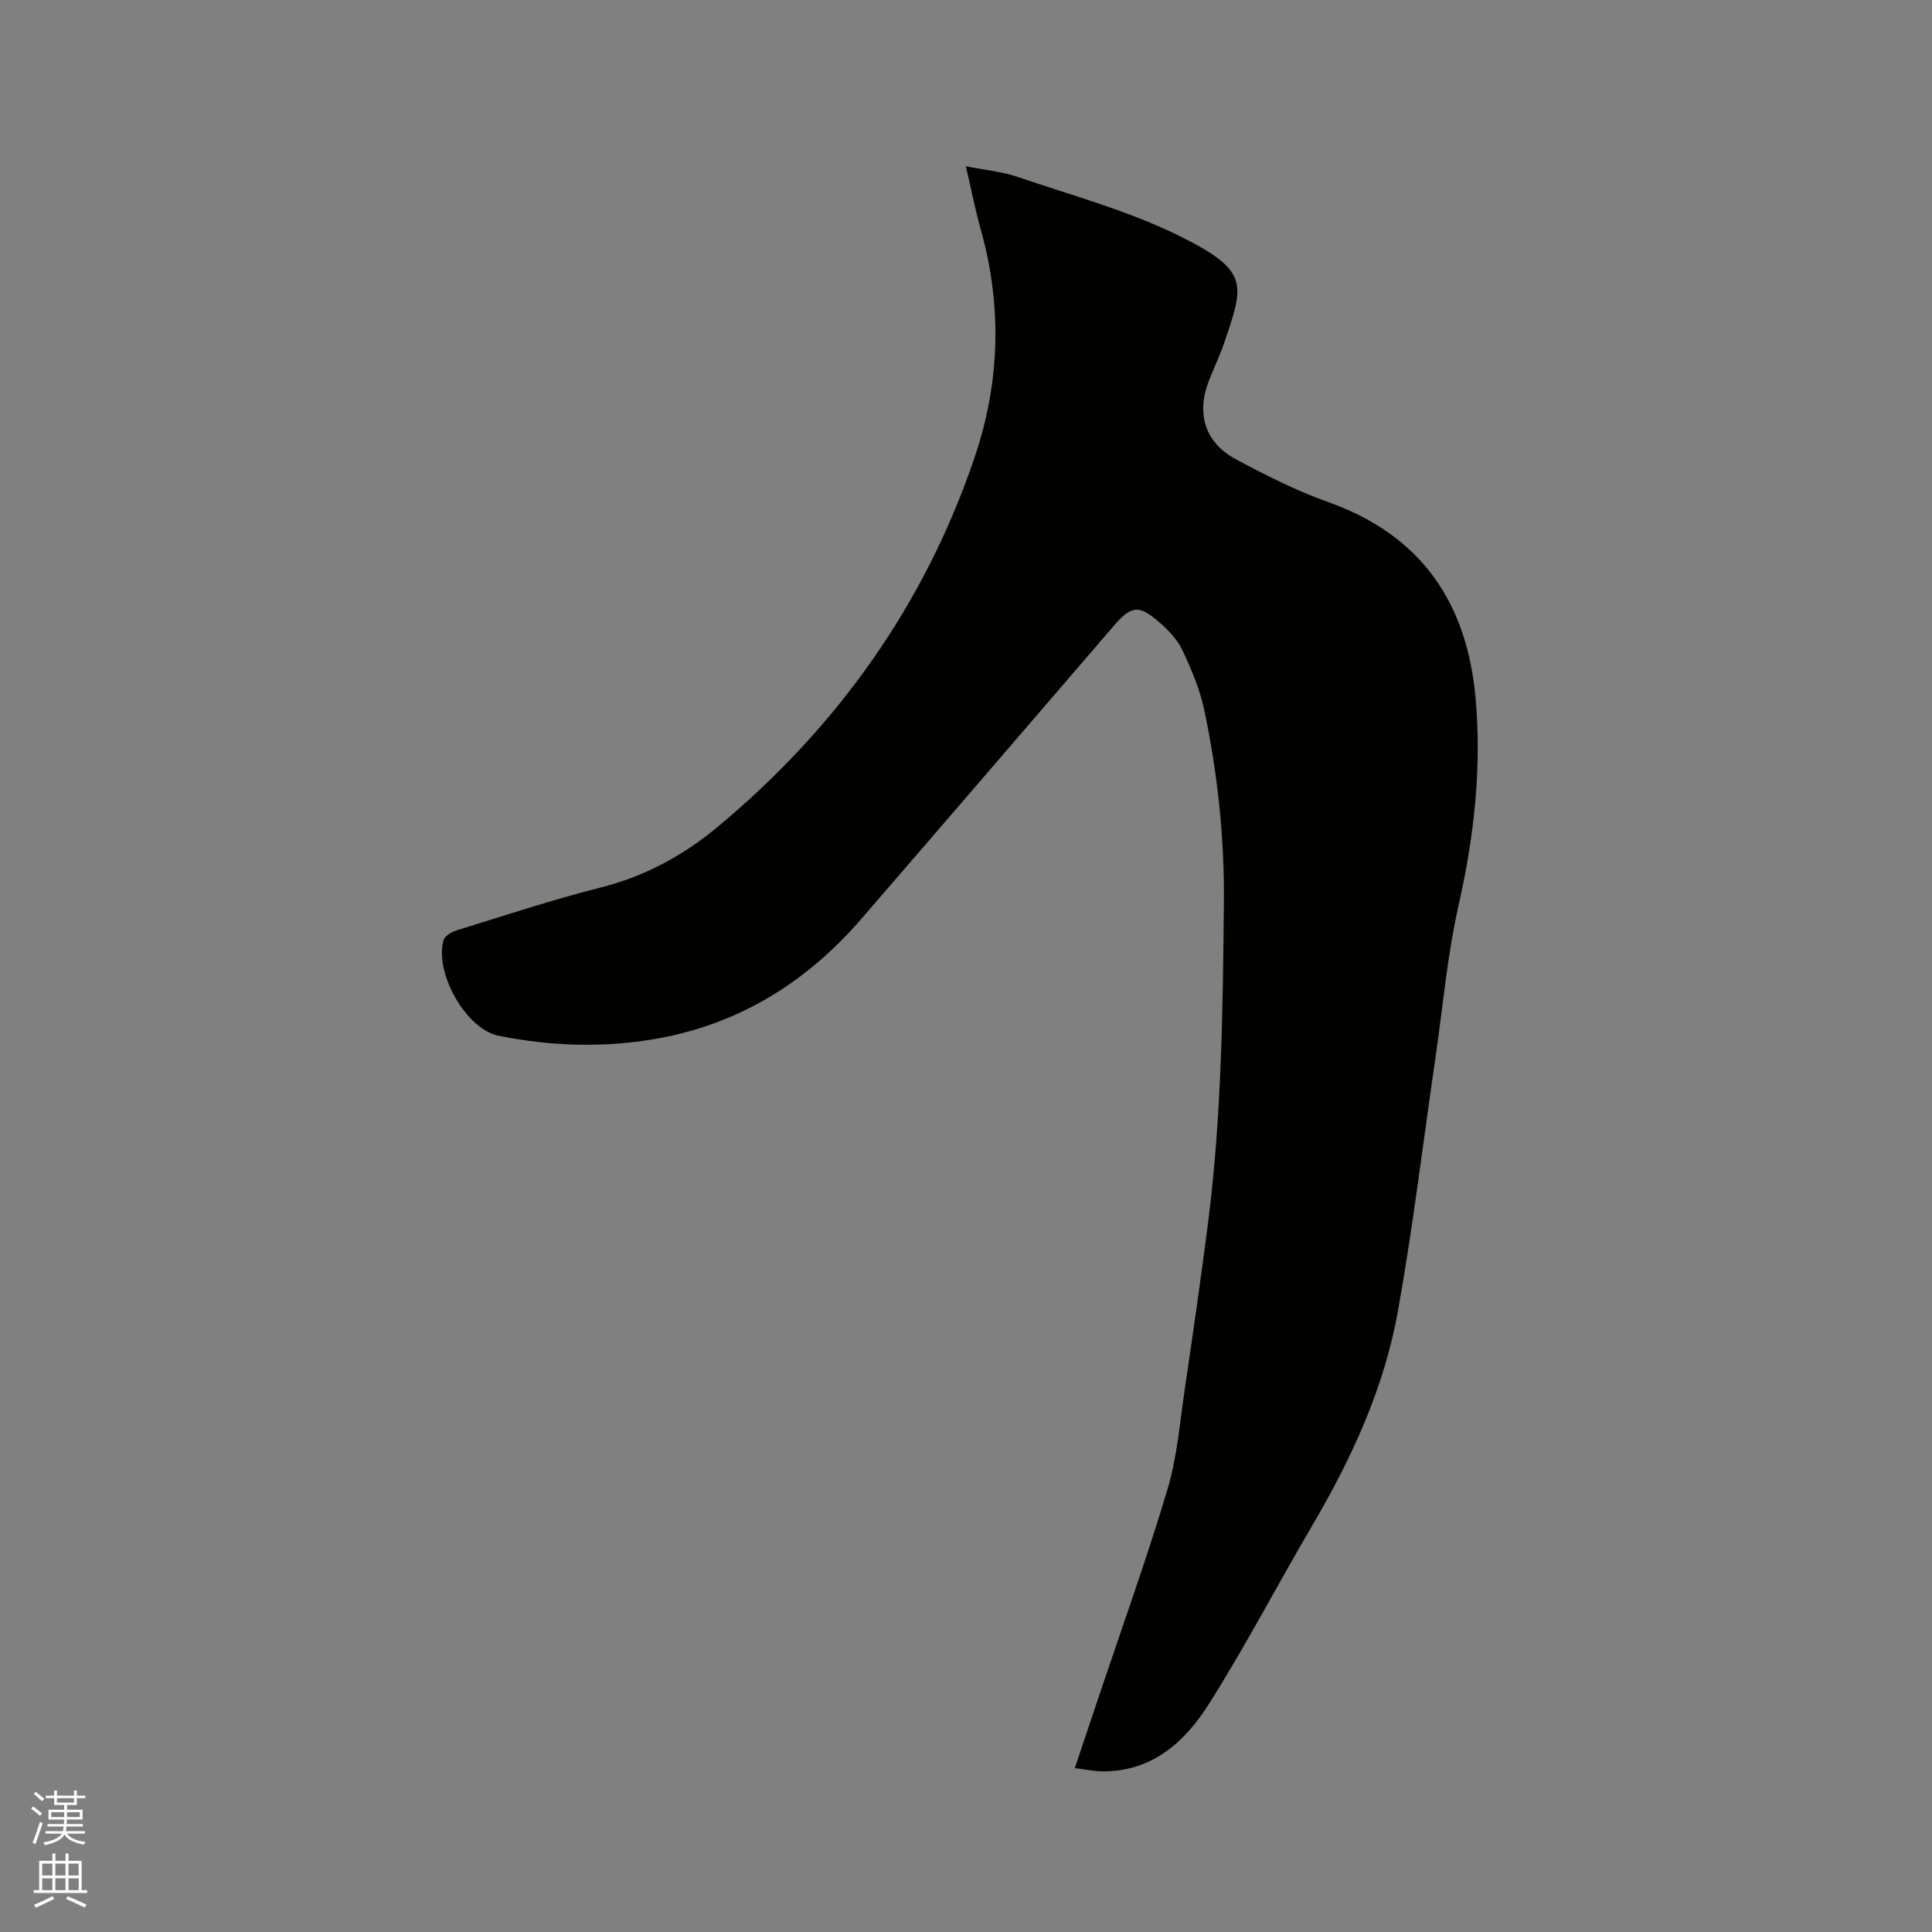 <svg enable-background="new 0 0 400 400" viewBox="0 0 400 400" xmlns="http://www.w3.org/2000/svg"><rect x="0" y="0" width="400" height="400" fill="#808080" stroke="none"/><path d="m6.44 374.46.42-.45c.65.47 1.27.95 1.85 1.44l-.45.49c-.65-.56-1.25-1.06-1.82-1.48m.93 7.33-.63-.26c.55-1.36 1.05-2.8 1.52-4.33.19.1.38.19.59.27-.46 1.29-.95 2.73-1.48 4.32m-.38-10.38.44-.42c.43.34 1.01.82 1.74 1.44l-.49.49c-.53-.51-1.09-1.01-1.69-1.51m2.5.35h1.72v-1.04h.59v1.04h3.52v-1.04h.59v1.04h1.75v.53h-1.75v1.42h-2.03v.97h3.22v2.03h-3.24c0 .35-.01.66-.03.93h3.32v.53h-3.37c-.03.27-.08.58-.15.94h3.96v.53h-3.71c.67.92 1.93 1.48 3.79 1.68-.13.24-.23.44-.29.59-2.13-.38-3.48-1.08-4.04-2.12-.43.97-1.77 1.72-4.03 2.23-.09-.19-.2-.37-.33-.55 2.1-.42 3.37-1.03 3.81-1.83h-3.36v-.53h3.58c.08-.29.13-.61.16-.94h-3.33v-.53h3.39c.02-.27.04-.58.04-.93h-3.23v-2.03h3.25v-.97h-2.07v-1.42h-1.73zm1.12 3.44v1h2.65c.01-.3.02-.44.01-.4v-.25-.35zm1.19-2h3.52v-.91h-3.52zm4.71 2h-2.63v.59c0 .15-.01.28-.01.4h2.64z" fill="#fbfcfa"/><path d="m13.56 383.74h.63v1.52h2.72v6.07h1.13v.6h-11.06v-.6h1.13v-6.07h2.73v-1.52h.63v1.52h2.1v-1.52zm-2.69 8.83.38.56c-1.24.63-2.53 1.25-3.85 1.85-.1-.21-.21-.42-.34-.63 1.36-.55 2.63-1.15 3.81-1.78m-2.13-4.27h2.1v-2.45h-2.1zm0 3.04h2.1v-2.46h-2.1zm2.72-3.04h2.1v-2.45h-2.1zm0 3.04h2.1v-2.46h-2.1zm6.07 3.6c-1.41-.71-2.7-1.3-3.86-1.78l.35-.56c1.45.62 2.75 1.19 3.88 1.72zm-1.25-9.09h-2.1v2.45h2.1zm-2.09 5.49h2.1v-2.46h-2.1z" fill="#fbfcfa"/><path d="m199.97 34.42c3.95.79 7.56 1.11 10.9 2.26 11.29 3.87 22.99 7.01 33.6 12.31 14.29 7.15 13.13 9.84 8.9 22.24-.89 2.6-2.12 5.08-3.1 7.64-2.63 6.84-.78 12.81 5.65 16.24 6.14 3.28 12.42 6.48 18.96 8.8 19.35 6.85 28.87 20.83 30.63 40.72 1.28 14.48-.33 28.67-3.54 42.87-2.33 10.3-3.23 20.92-4.76 31.4-2.55 17.5-4.67 35.08-7.77 52.48-2.83 15.88-9.52 30.43-17.67 44.32-7.24 12.33-13.86 25.04-21.49 37.11-4.95 7.83-11.76 14.02-22.07 13.93-1.77-.02-3.54-.41-5.68-.67 1.79-5.35 3.5-10.44 5.21-15.53 4.71-14.05 9.74-28 13.98-42.19 1.98-6.62 2.53-13.67 3.55-20.56 1.71-11.63 3.4-23.26 4.88-34.92 2.78-21.92 3.03-43.96 3.24-66.02.13-13.45-1.3-26.67-4.04-39.76-.9-4.29-2.66-8.47-4.54-12.46-1.04-2.21-2.92-4.18-4.81-5.82-4.25-3.68-5.81-3.41-9.41.77-17.42 20.25-34.83 40.52-52.31 60.72-11.33 13.09-25.31 21.78-42.51 24.78-10.87 1.9-21.77 1.53-32.55-.64-6.73-1.36-13.33-13.03-11.38-19.8.25-.88 1.69-1.71 2.74-2.03 9.91-3.06 19.77-6.34 29.82-8.87 9.19-2.31 17.18-6.7 24.29-12.63 24.72-20.61 42.8-45.97 53.13-76.53 5.17-15.29 5.68-30.94 1.35-46.65-1.2-4.2-2.05-8.55-3.2-13.51z" fill="#010100"/></svg>